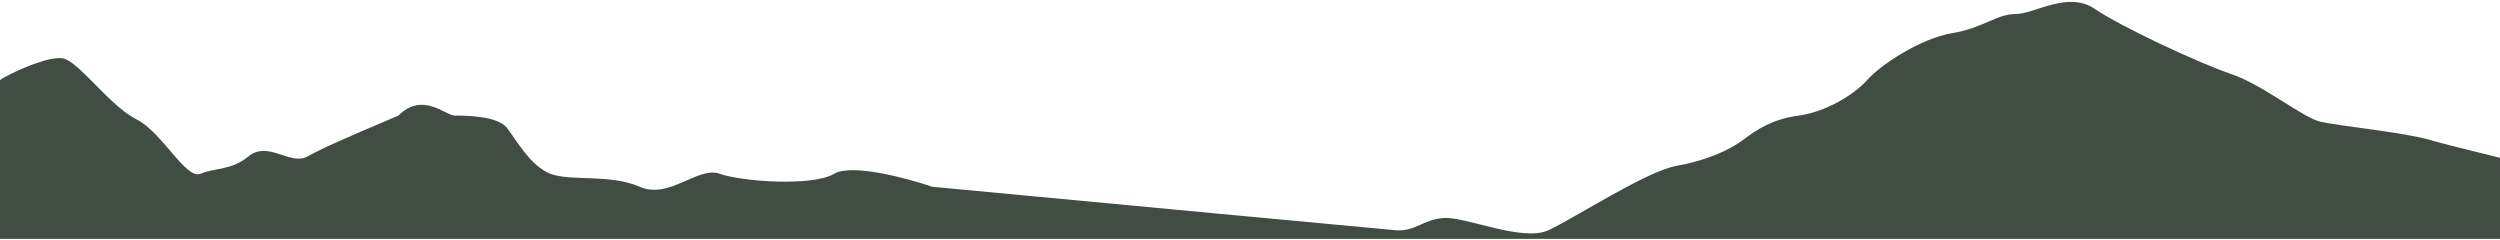 <svg width="1440" height="138" viewBox="0 0 1440 138" fill="none" xmlns="http://www.w3.org/2000/svg">
<g clip-path="url(#clip0_57_389)">
<path d="M537 107.58C621.833 115.58 793.9 131.78 803.5 132.58C815.5 133.58 819 126.58 831.5 125.58C844 124.58 877 139.58 892 132.58C907 125.58 948.5 98.58 965.5 95.58C982.5 92.58 996 86.58 1004 80.58C1012 74.58 1021 68.58 1036 66.58C1051 64.58 1067.5 55.08 1075.5 46.08C1083.5 37.08 1106.5 22.08 1124.5 19.08C1142.5 16.08 1150 8.08 1161 8.08C1172 8.08 1191 -5.42 1206.5 5.08C1222 15.58 1266 36.08 1285 42.58C1304 49.08 1326 67.58 1336.5 70.08C1347 72.58 1384 76.081 1399.5 80.58C1415 85.08 1456.5 94.58 1476 100.08C1495.5 105.58 1519 108.58 1535.5 113.08C1552 117.58 1661 133.08 1681 133.58C1701 134.08 1711 129.08 1719.5 129.58C1728 130.08 1763 133.58 1774 133.58C1785 133.58 1808.5 128.08 1830 133.58C1838.98 135.878 1859.39 137.041 1881.1 137.58H1952C1986.5 136.247 2057.7 133.58 2066.5 133.58C2077.5 133.58 2106 119.763 2122.5 124.672C2139 129.58 2185 129.58 2192.5 133.58C2200 137.58 2383 137.58 2399 133.58C2415 129.58 2442 129.672 2459.5 124.672C2477 119.672 2566.5 95.58 2583.5 95.58C2600.5 95.58 2611.5 104.58 2643.5 100.08C2675.5 95.58 2705 73.58 2724.5 70.08C2744 66.58 2752.5 91.081 2759 95.58C2764.2 99.18 2788.17 119.747 2799.5 129.58C2808 126.247 2829.7 115.68 2848.5 100.08C2872 80.58 2896 91.081 2923.5 80.58C2945.5 72.18 2985 54.08 3000 46.08V137.58H1952C1944.14 137.871 1911.36 138.332 1881.1 137.58H537H0V46.082C4.667 42.779 27.884 31.757 36.5 33.672C45.5 35.672 63.5 61.172 78.5 68.672C93.5 76.172 107 103.58 115.5 100.08C124 96.58 133.455 98.057 143 90.172C154.5 80.672 167 95.58 177 90.172C187 84.763 196.5 80.58 229.5 66.58C243.5 52.58 256.5 66.58 262 66.58C267.5 66.58 286.5 66.58 292 73.672C297.5 80.763 305.5 95.58 317 100.08C328.5 104.58 351.5 100.08 368.5 107.58C385.5 115.081 402 95.58 414.5 100.08C427 104.58 468 107.58 480.5 100.08C490.5 94.08 522.333 102.58 537 107.58Z" fill="#414D42"/>
</g>
<defs>
<clipPath id="clip0_57_389">
<rect width="1440" height="137" fill="white" transform="translate(0 0.799)"/>
</clipPath>
</defs>
</svg>
